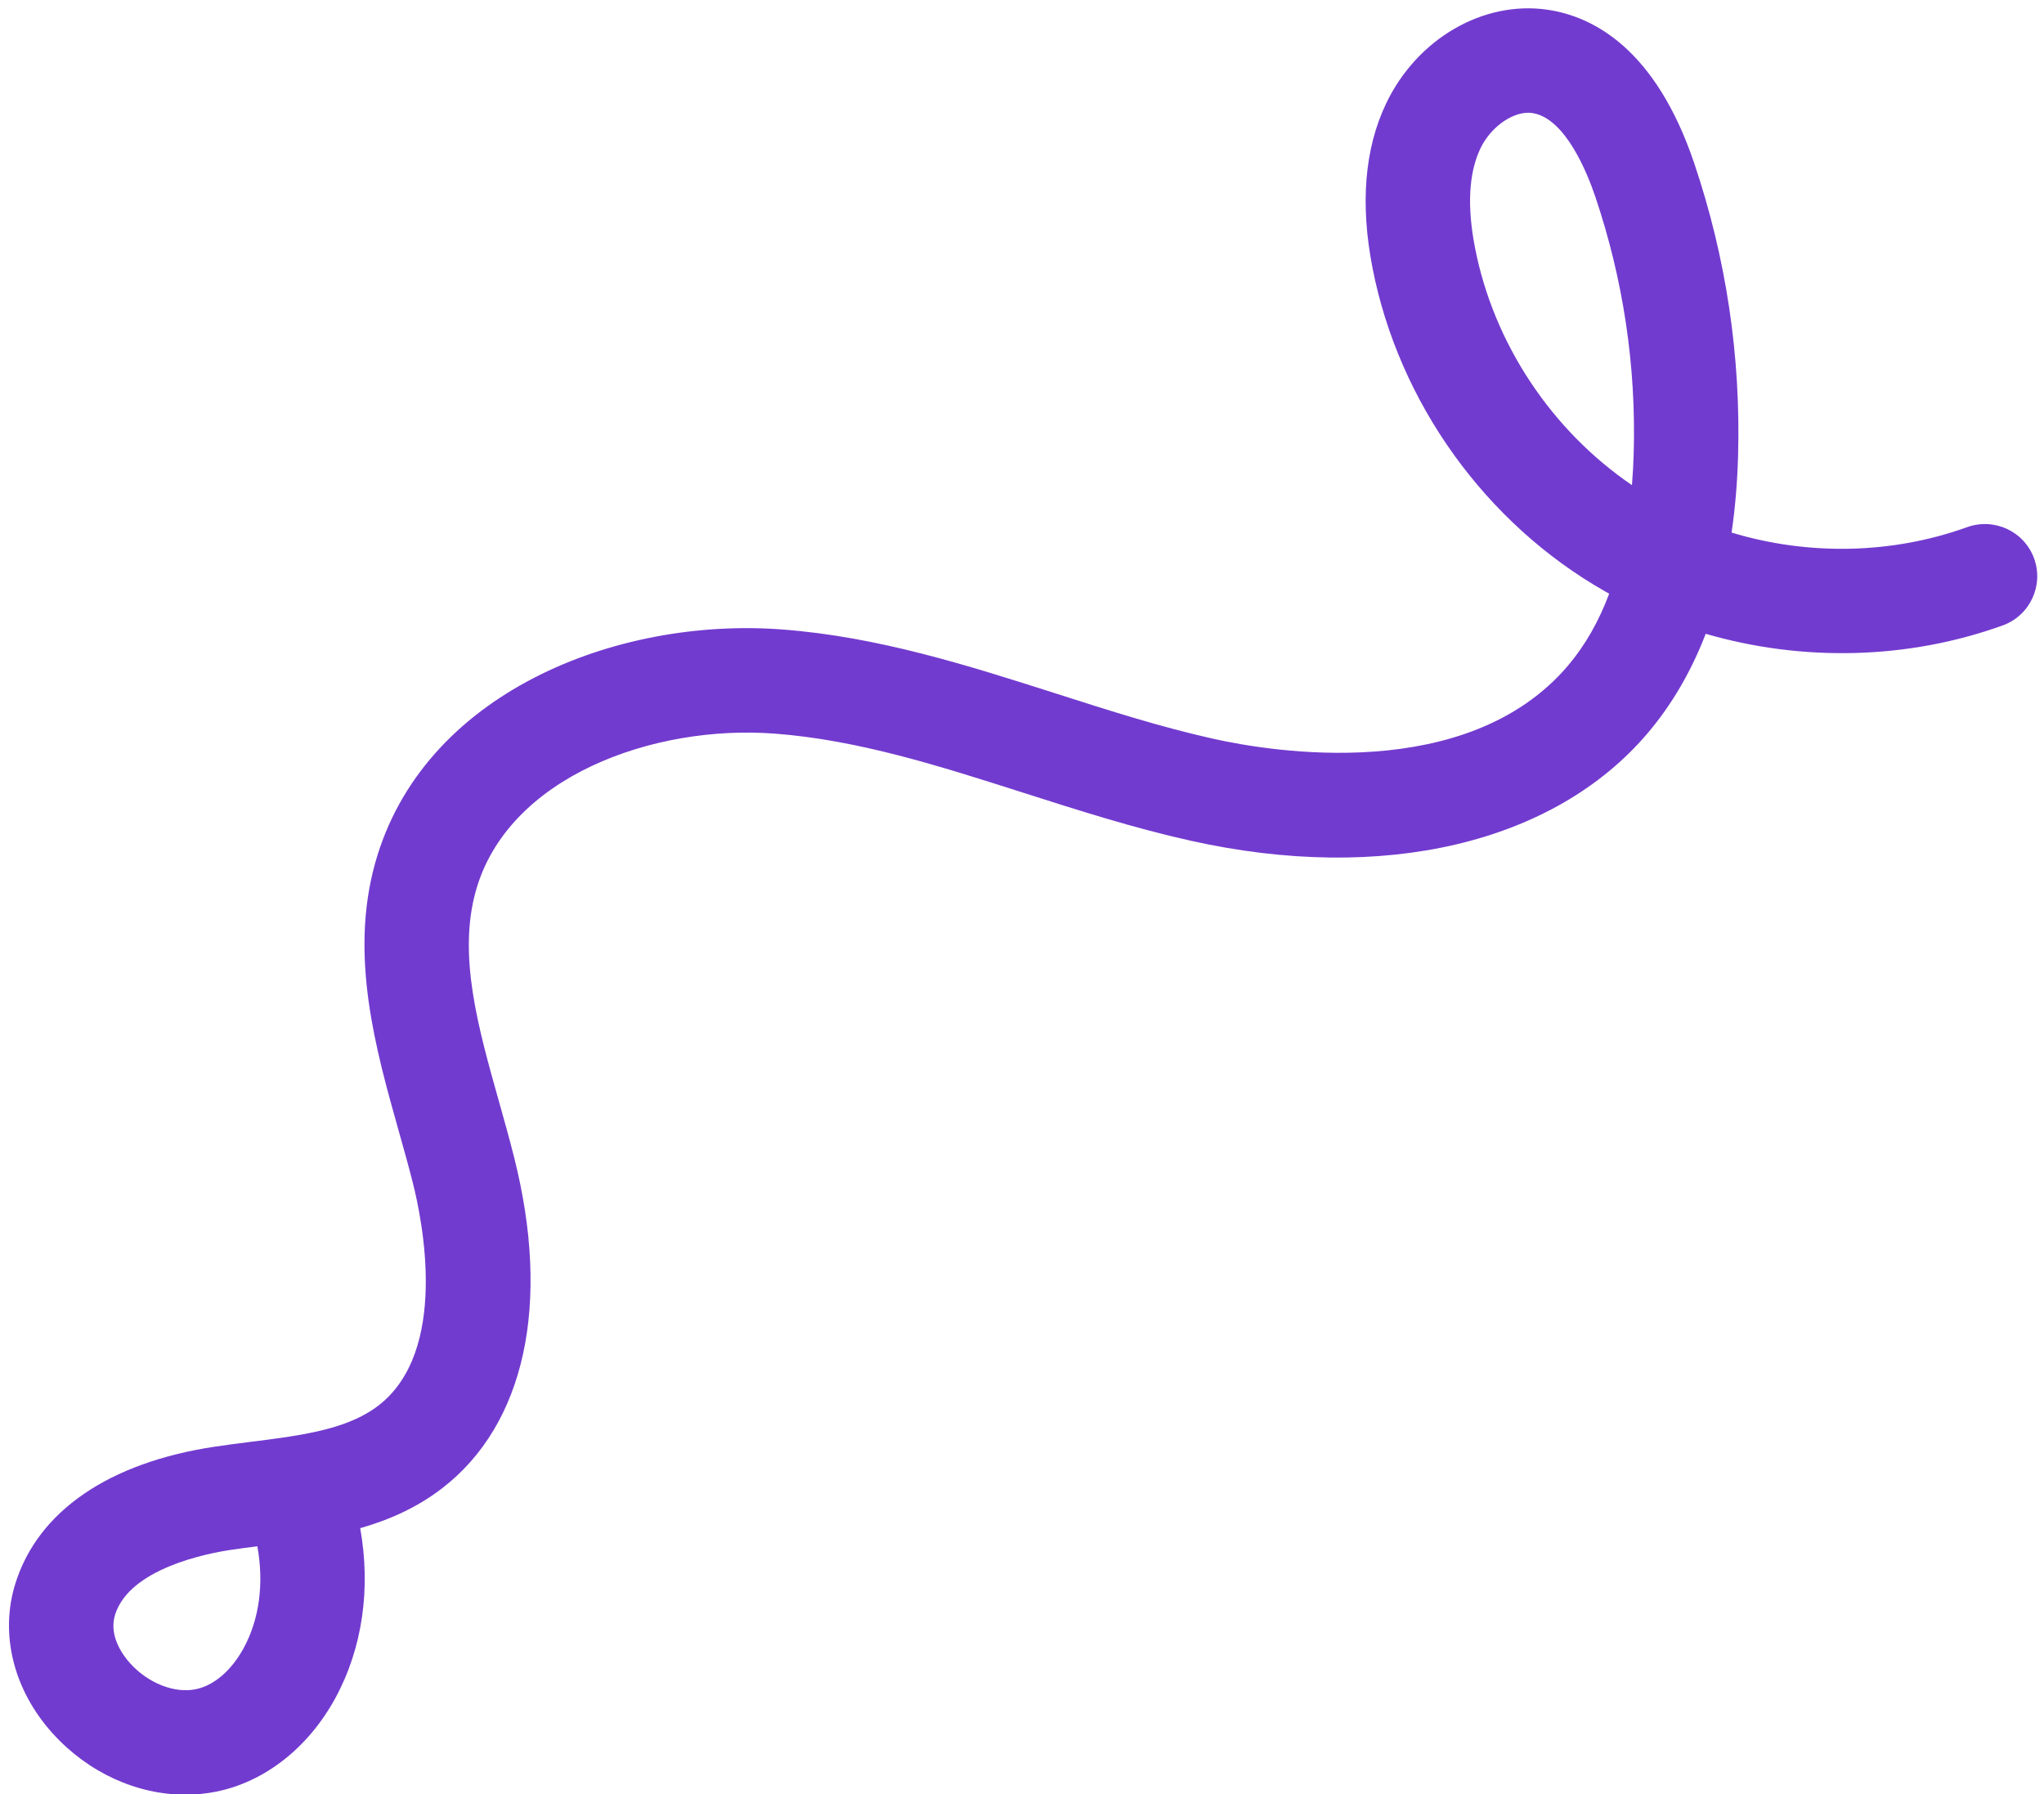 <?xml version="1.0" encoding="UTF-8" standalone="no"?><svg xmlns="http://www.w3.org/2000/svg" xmlns:xlink="http://www.w3.org/1999/xlink" fill="#000000" height="79.6" preserveAspectRatio="xMidYMid meet" version="1" viewBox="2.6 8.0 90.7 79.6" width="90.7" zoomAndPan="magnify"><g id="change1_1"><path d="M92.862,32.782c-0.436-1.204-1.761-1.823-2.967-1.395c-3.346,1.209-7.066,1.269-10.458,0.243 c0.159-1.079,0.255-2.217,0.288-3.409c0.124-4.418-0.53-8.783-1.945-12.976c-1.719-5.094-4.492-6.518-6.516-6.814 c-2.858-0.417-5.803,1.302-7.166,4.18c-0.945,1.993-1.146,4.434-0.599,7.255c1.162,5.988,5.023,11.363,10.329,14.376 c0.06,0.034,0.118,0.067,0.178,0.1c-0.463,1.233-1.07,2.296-1.821,3.183c-4.478,5.279-13.188,3.826-15.751,3.253 c-2.322-0.519-4.583-1.24-6.978-2.007c-3.877-1.238-7.887-2.52-12.139-2.841c-7.38-0.564-15.976,2.824-18.073,10.375 c-1.14,4.103,0.021,8.223,1.043,11.856c0.219,0.776,0.437,1.549,0.631,2.317c0.433,1.709,1.603,7.471-1.524,9.884 c-1.039,0.801-2.447,1.148-3.999,1.386c-0.033,0.005-0.065,0.01-0.098,0.015c-0.499,0.076-1.012,0.14-1.53,0.205 c-0.55,0.069-1.098,0.138-1.637,0.22c-4.698,0.706-7.84,2.86-8.846,6.065c-0.703,2.239-0.088,4.725,1.644,6.646 c1.575,1.748,3.744,2.73,5.9,2.73c0.461,0,0.923-0.045,1.378-0.138c2.149-0.436,4.071-1.945,5.27-4.139 c1.211-2.22,1.586-4.872,1.108-7.548c1.269-0.363,2.514-0.905,3.641-1.775c3.673-2.833,4.833-8.188,3.186-14.689 c-0.203-0.808-0.432-1.62-0.661-2.436c-0.943-3.346-1.832-6.507-1.04-9.36c1.413-5.088,7.896-7.402,13.26-6.994 c3.709,0.28,7.288,1.425,11.076,2.635c2.387,0.763,4.854,1.552,7.38,2.115c8.554,1.91,16.138,0.12,20.294-4.778 c1.067-1.26,1.925-2.729,2.569-4.401c4.288,1.247,8.963,1.148,13.18-0.372C92.672,35.314,93.296,33.985,92.862,32.782z M13.408,81.132c-0.542,0.991-1.315,1.654-2.123,1.818c-0.947,0.194-2.117-0.271-2.913-1.153c-0.299-0.331-0.963-1.207-0.665-2.155 c0.643-2.048,4.075-2.716,5.113-2.872c0.396-0.06,0.798-0.111,1.2-0.162C14.318,78.255,14.112,79.842,13.408,81.132z M75.016,29.525 c-3.574-2.435-6.141-6.29-6.966-10.542c-0.355-1.83-0.275-3.306,0.237-4.387c0.434-0.917,1.355-1.593,2.127-1.593 c0.061,0,0.12,0.005,0.18,0.013c1.466,0.217,2.443,2.667,2.796,3.712c1.238,3.67,1.813,7.493,1.704,11.364 C75.08,28.584,75.054,29.062,75.016,29.525z" fill="#723bcf"/></g></svg>